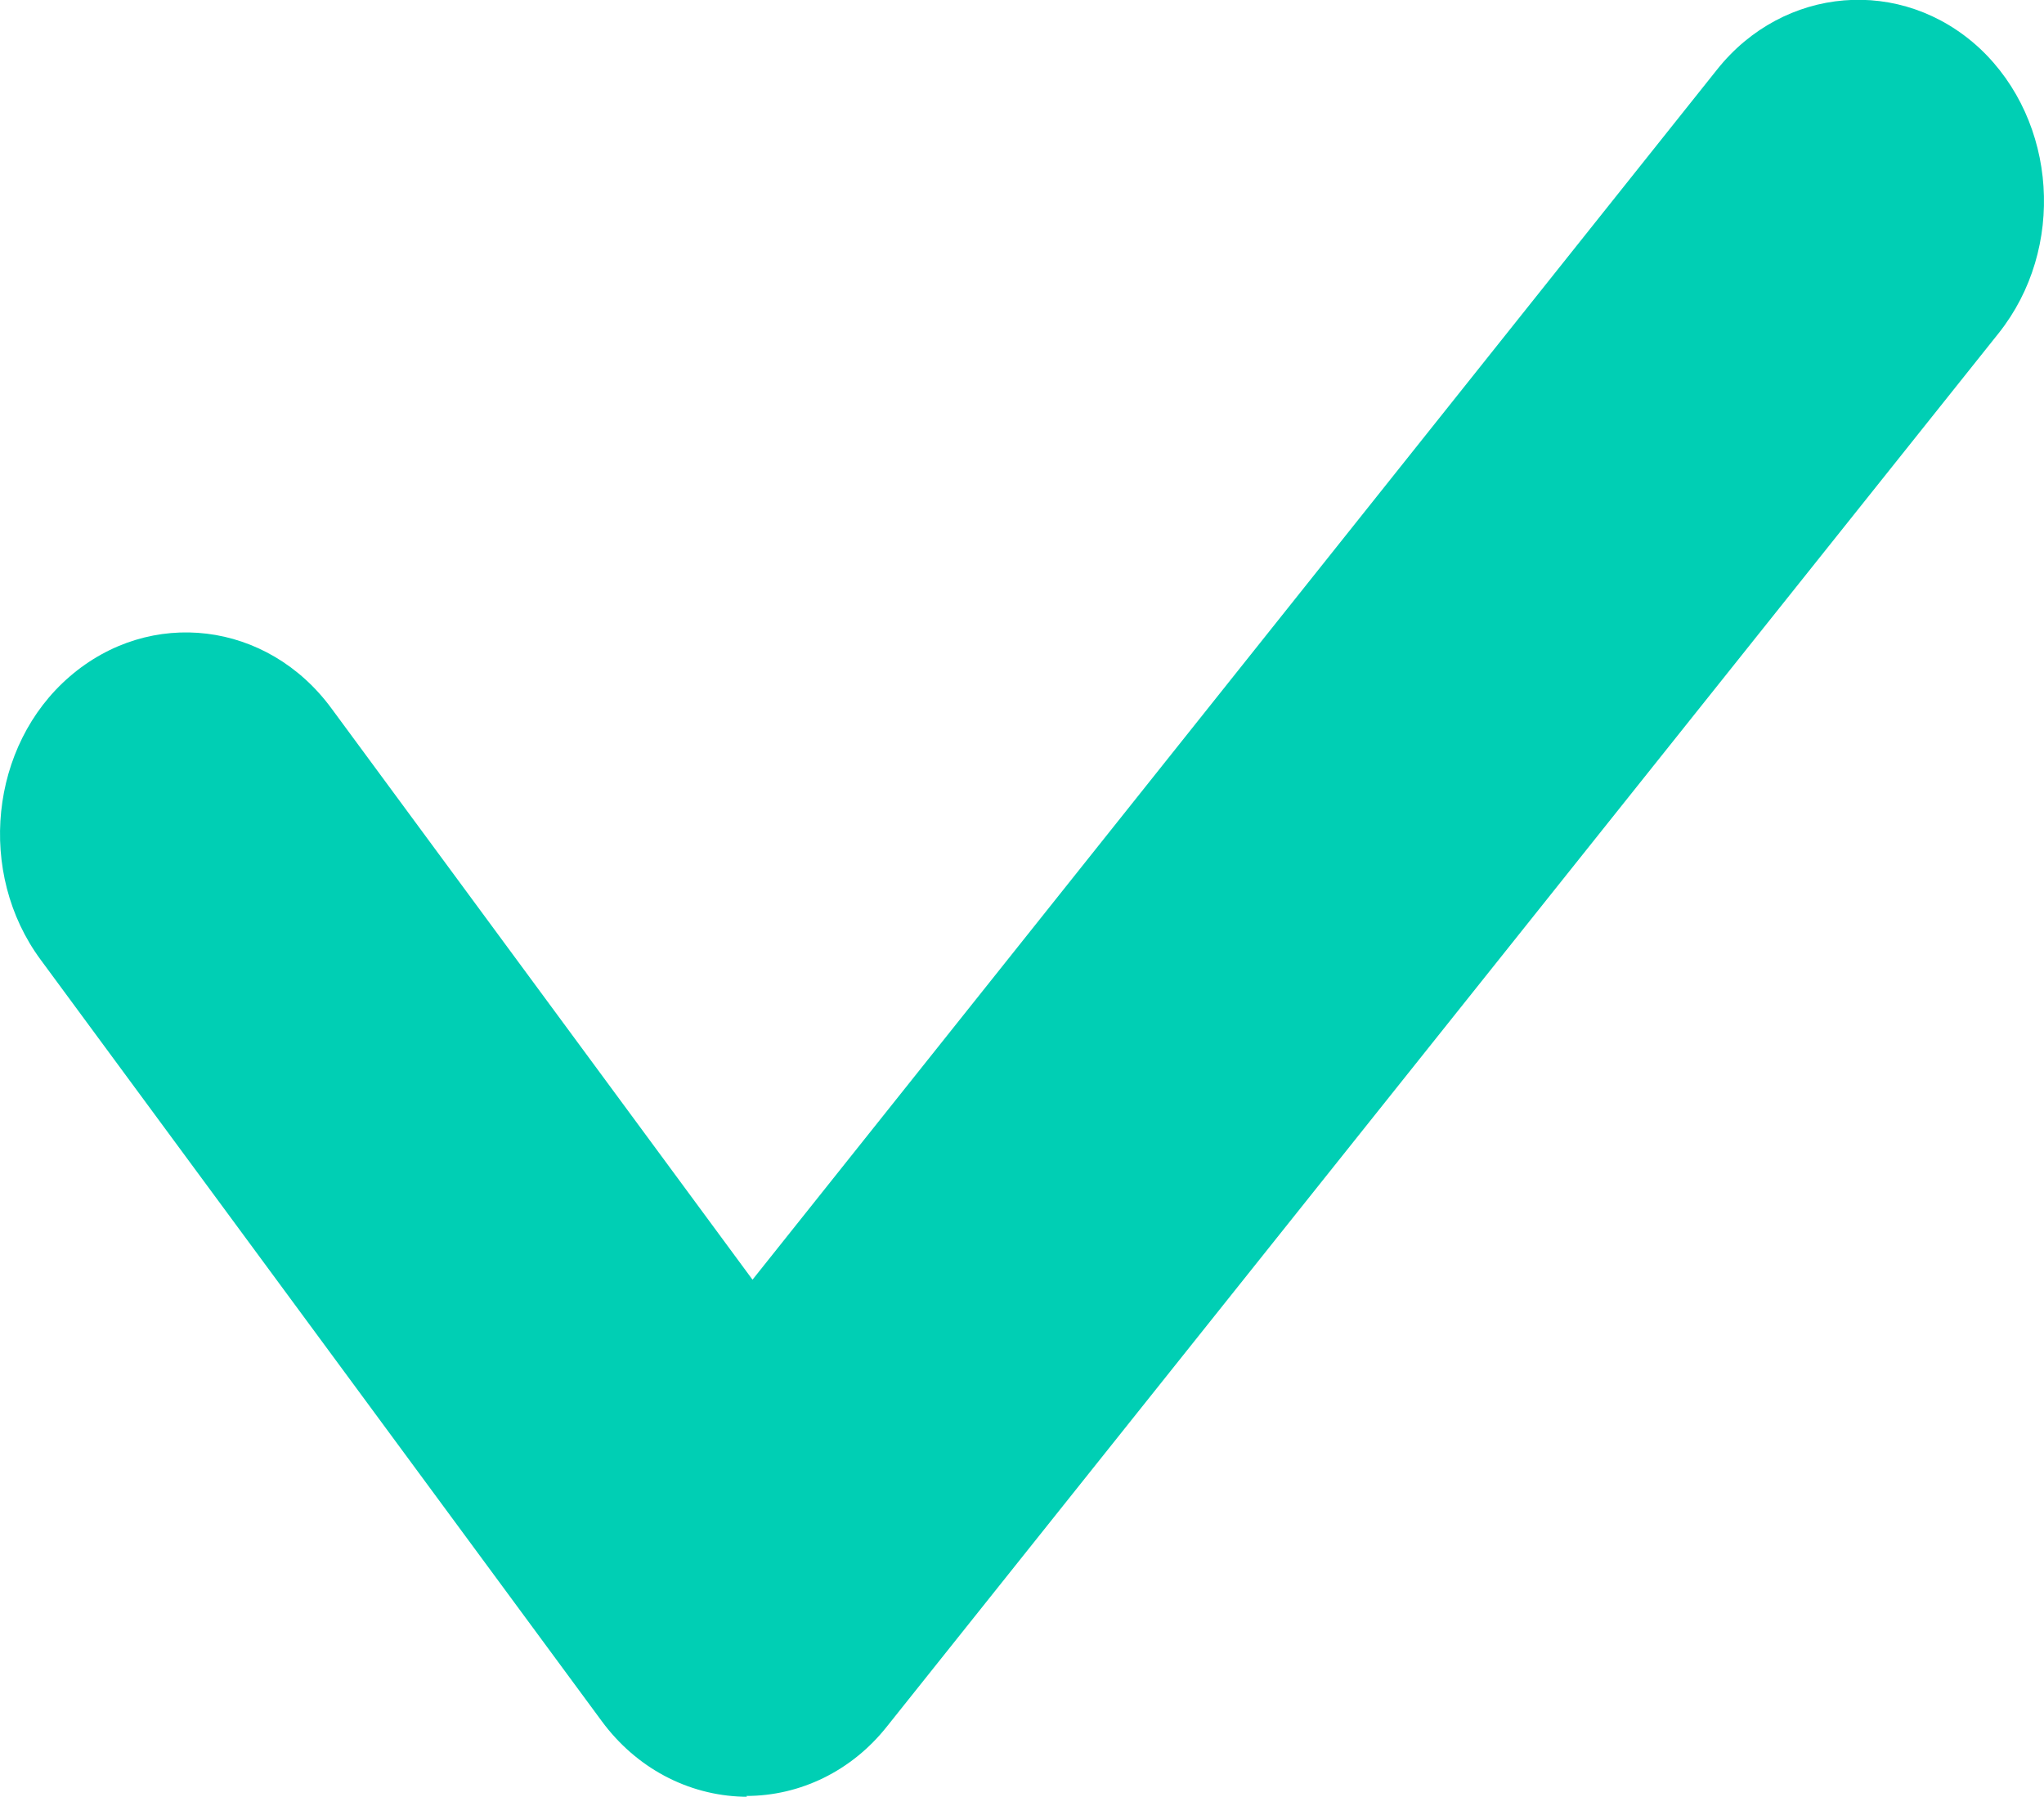 <svg id="uuid-309fde85-3e6c-48f6-8542-54da64457640" data-name="Layer 1" xmlns="http://www.w3.org/2000/svg" viewBox="0 0 26.13 22.97">
  <defs>
    <style>
      .uuid-5fb49eff-3163-4fcf-8a49-bc9aaf39175a {
        fill: #00cfb4;
      }
    </style>
  </defs>
  <path class="uuid-5fb49eff-3163-4fcf-8a49-bc9aaf39175a" d="M9.55,22.97h-.05c-.71-.02-1.37-.37-1.81-.97L.52,12.27c-.82-1.11-.65-2.74.37-3.62,1.03-.89,2.53-.71,3.35.41l5.38,7.3L21.95.89c.85-1.07,2.36-1.2,3.36-.27.99.93,1.1,2.56.24,3.64l-14.21,17.81c-.45.57-1.11.89-1.8.89"></path>
</svg>